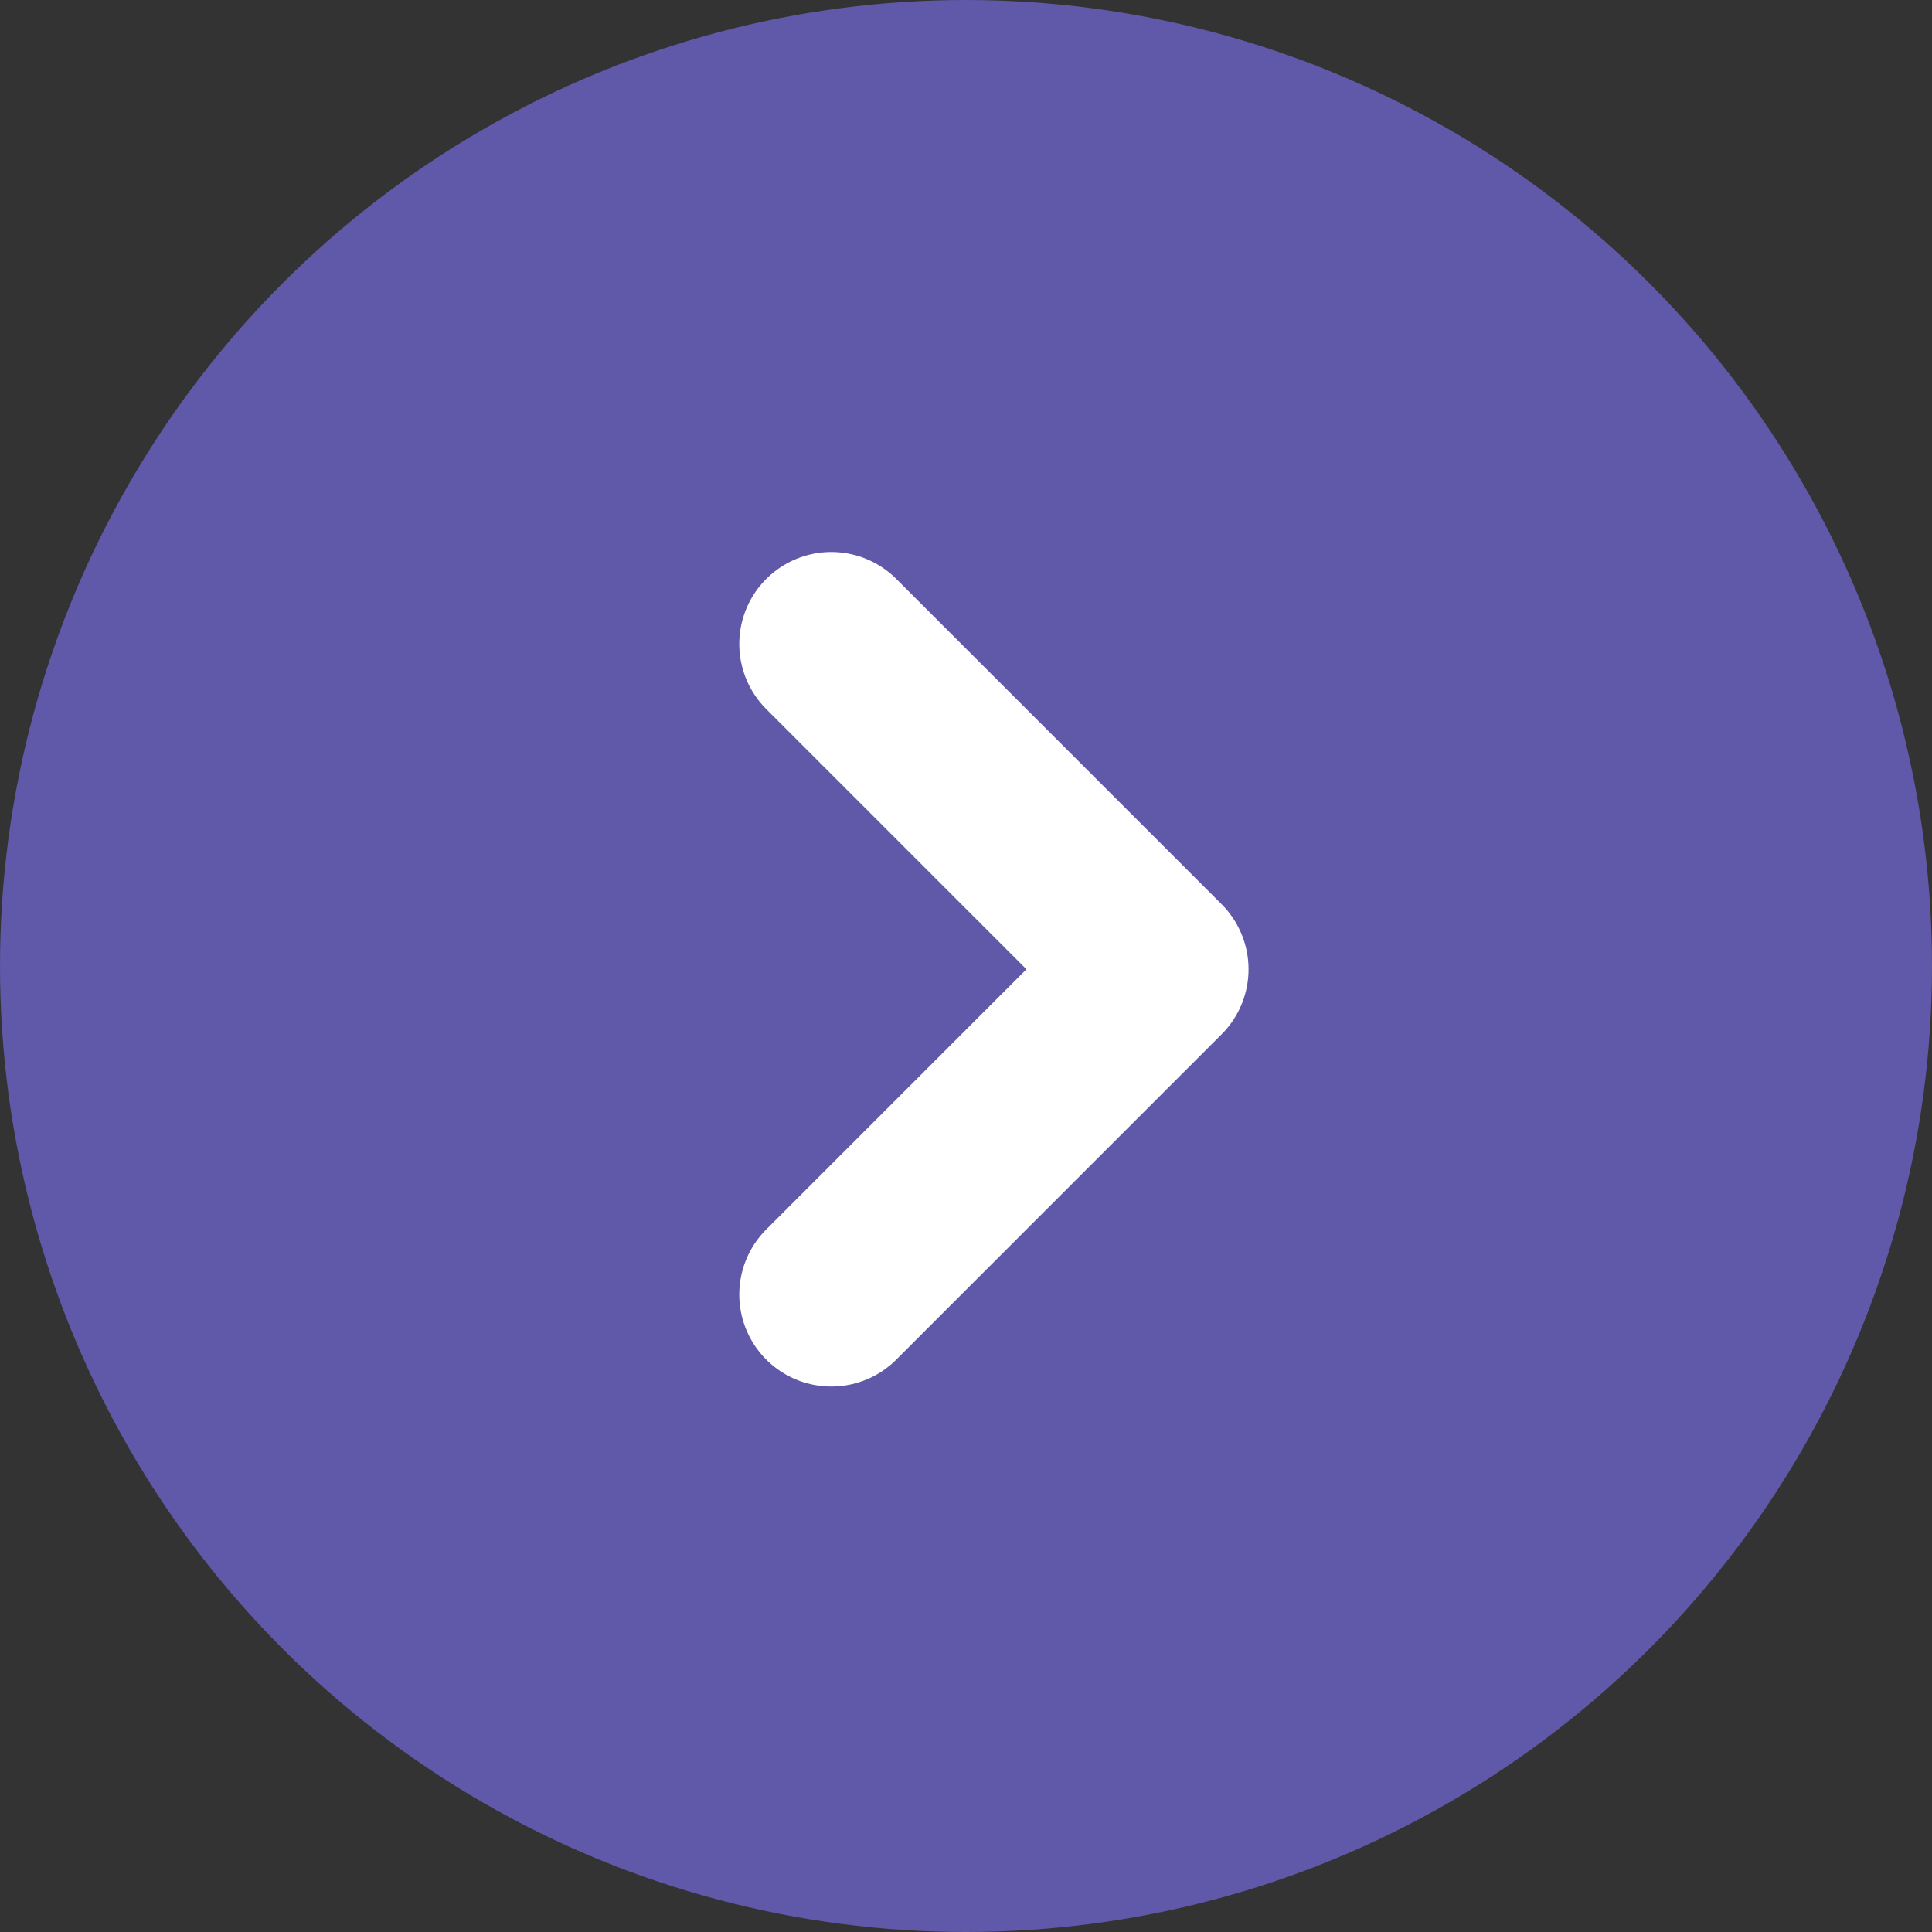 <svg width="42" height="42" viewBox="0 0 42 42" fill="none" xmlns="http://www.w3.org/2000/svg">
<rect x="0" y="0" width="42" height="42" fill="#333333" stroke="none"/>
<circle cx="21" cy="21" r="21" fill="#6058A8"/>
<path d="M18.071 28.142L25.142 21.071L18.071 14" stroke="white" stroke-width="4" stroke-linecap="round" stroke-linejoin="round"/>
</svg>
